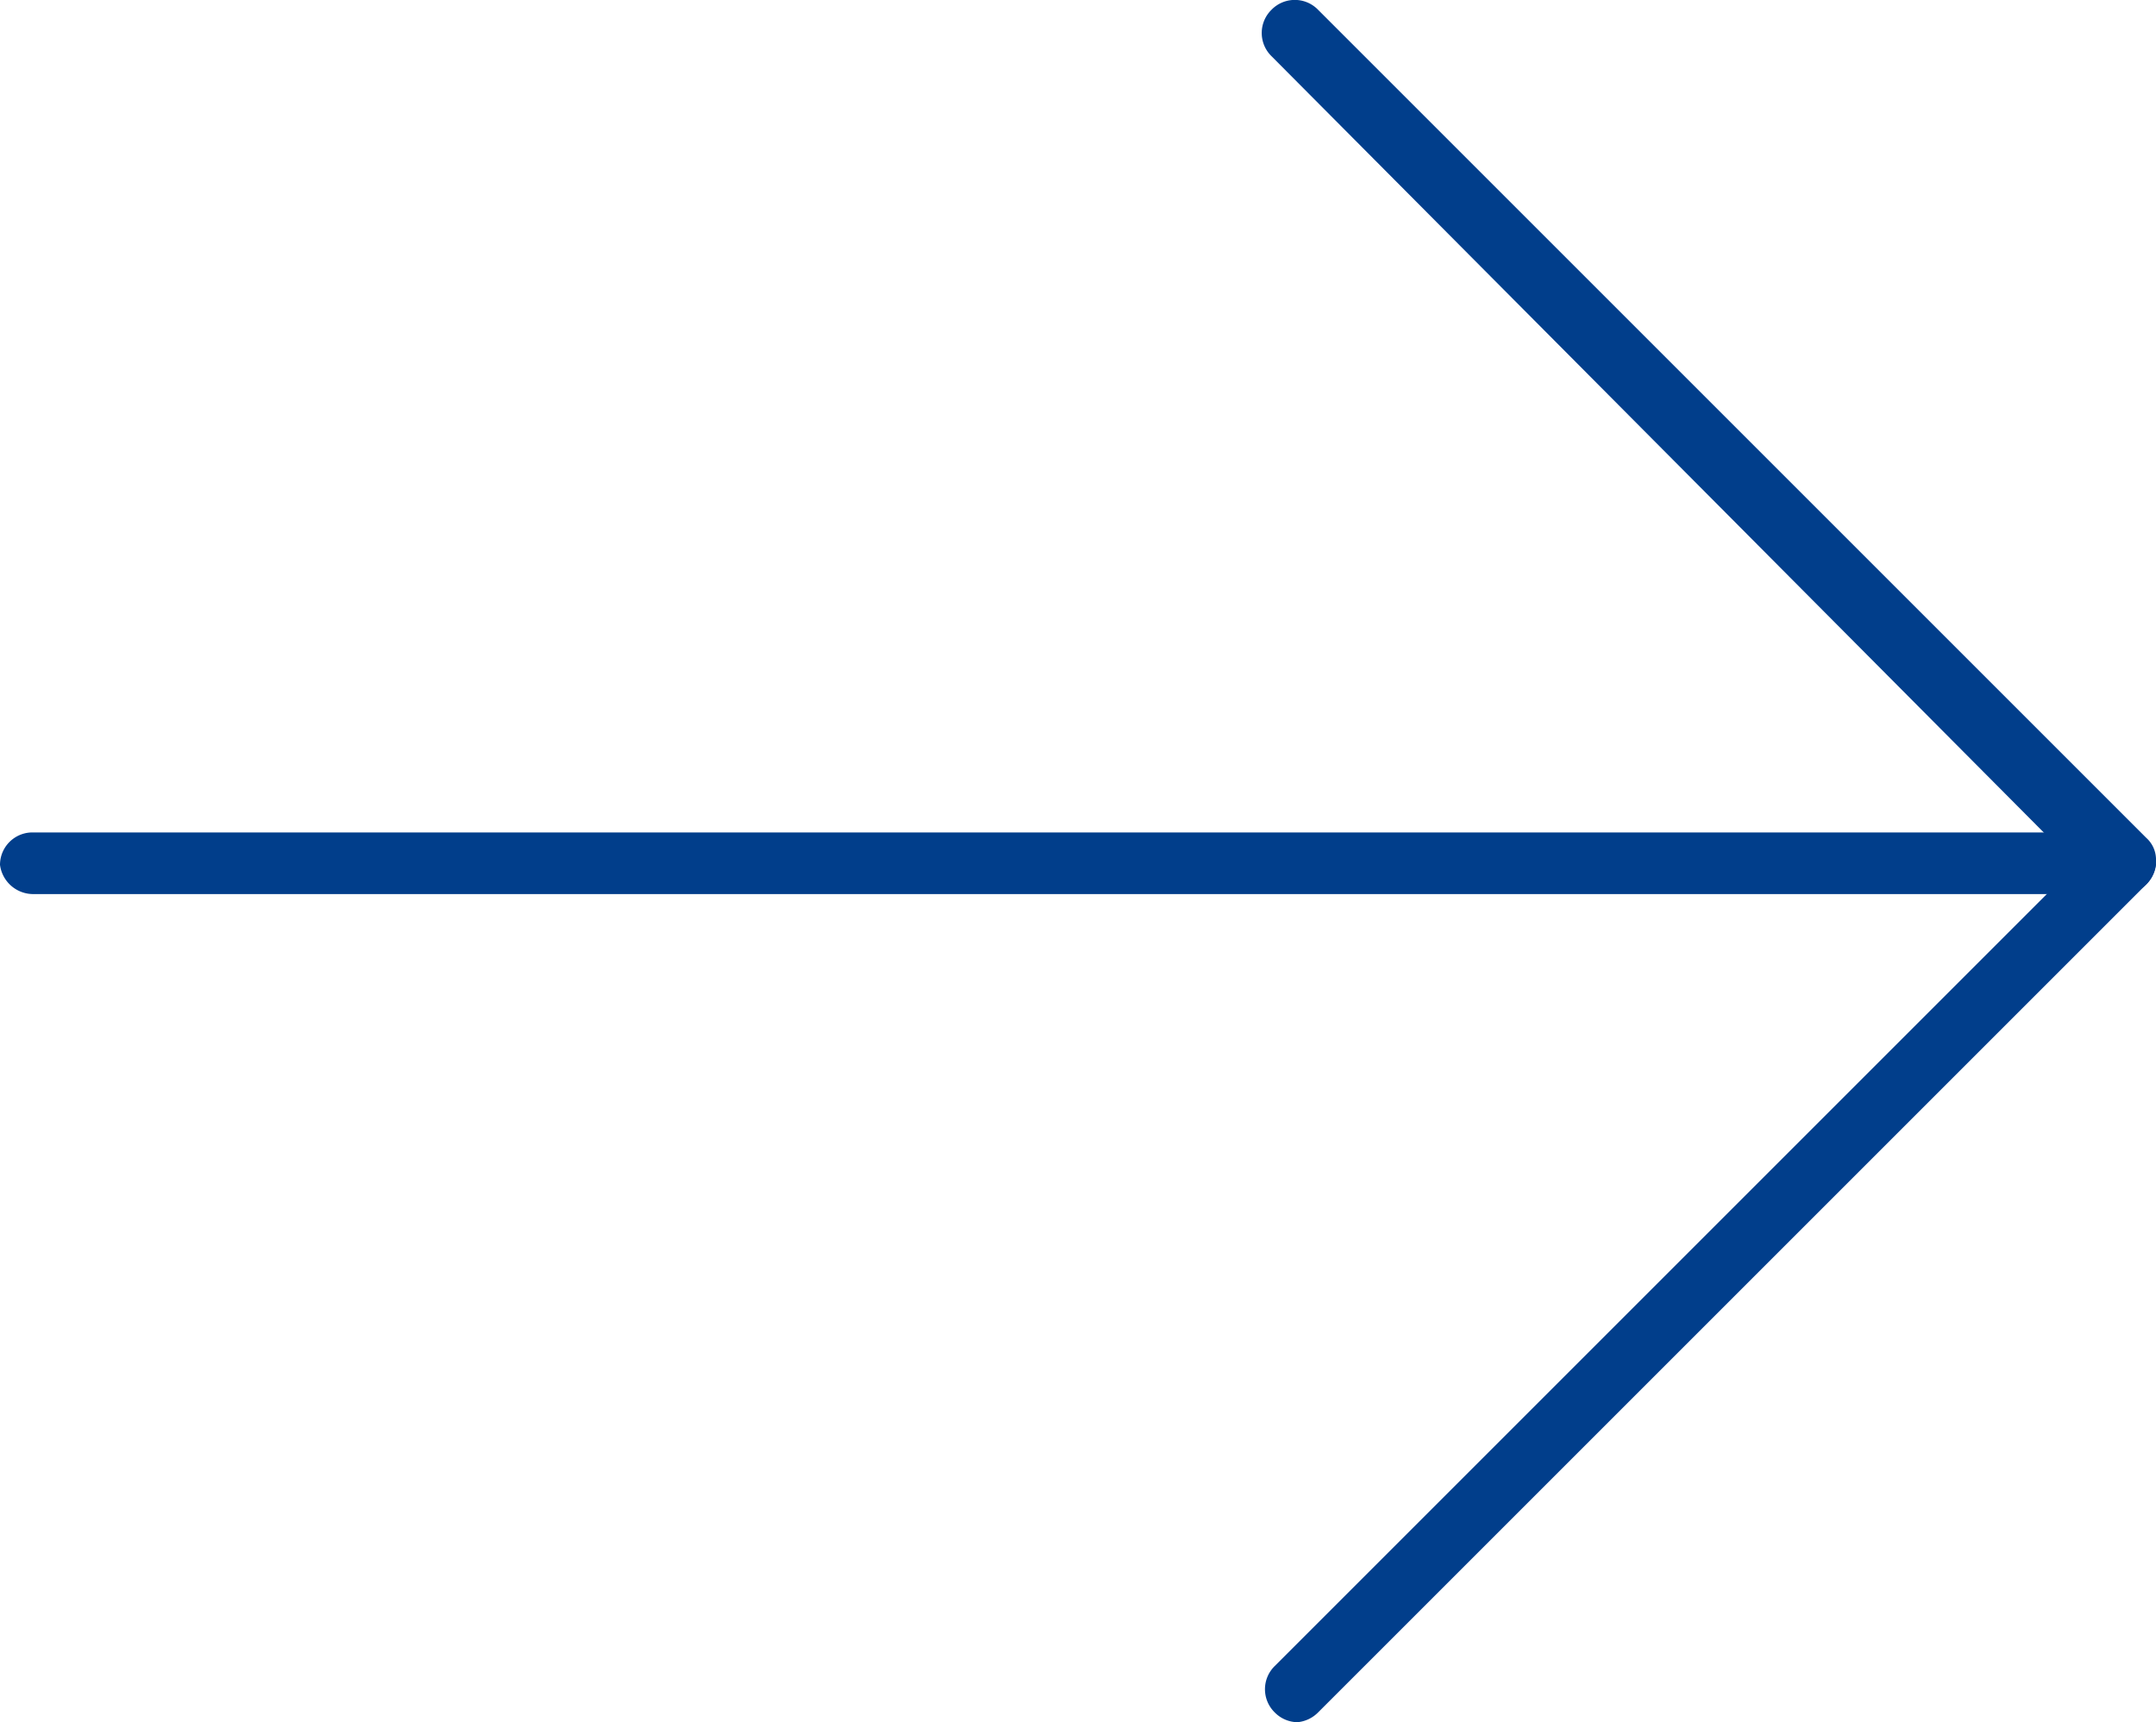 <svg xmlns="http://www.w3.org/2000/svg" viewBox="0 0 19.94 15.93"><defs><style>.cls-1{fill:#013e8b;}</style></defs><title>ico_btn_arrow</title><g id="レイヤー_2" data-name="レイヤー 2"><g id="レイヤー_1-2" data-name="レイヤー 1"><path class="cls-1" d="M19.63,8.27H.31A.31.31,0,0,1,0,8a.3.3,0,0,1,.31-.3H19.63a.3.3,0,0,1,.31.3A.31.31,0,0,1,19.63,8.27Z"/><path class="cls-1" d="M12,15.93a.3.3,0,0,1-.21-.09.3.3,0,0,1,0-.43L19.2,8,11.76.52a.3.3,0,0,1,0-.43.3.3,0,0,1,.43,0l7.66,7.66a.27.27,0,0,1,.09.21.31.31,0,0,1-.09.22l-7.66,7.66A.31.31,0,0,1,12,15.93Z"/></g></g></svg>